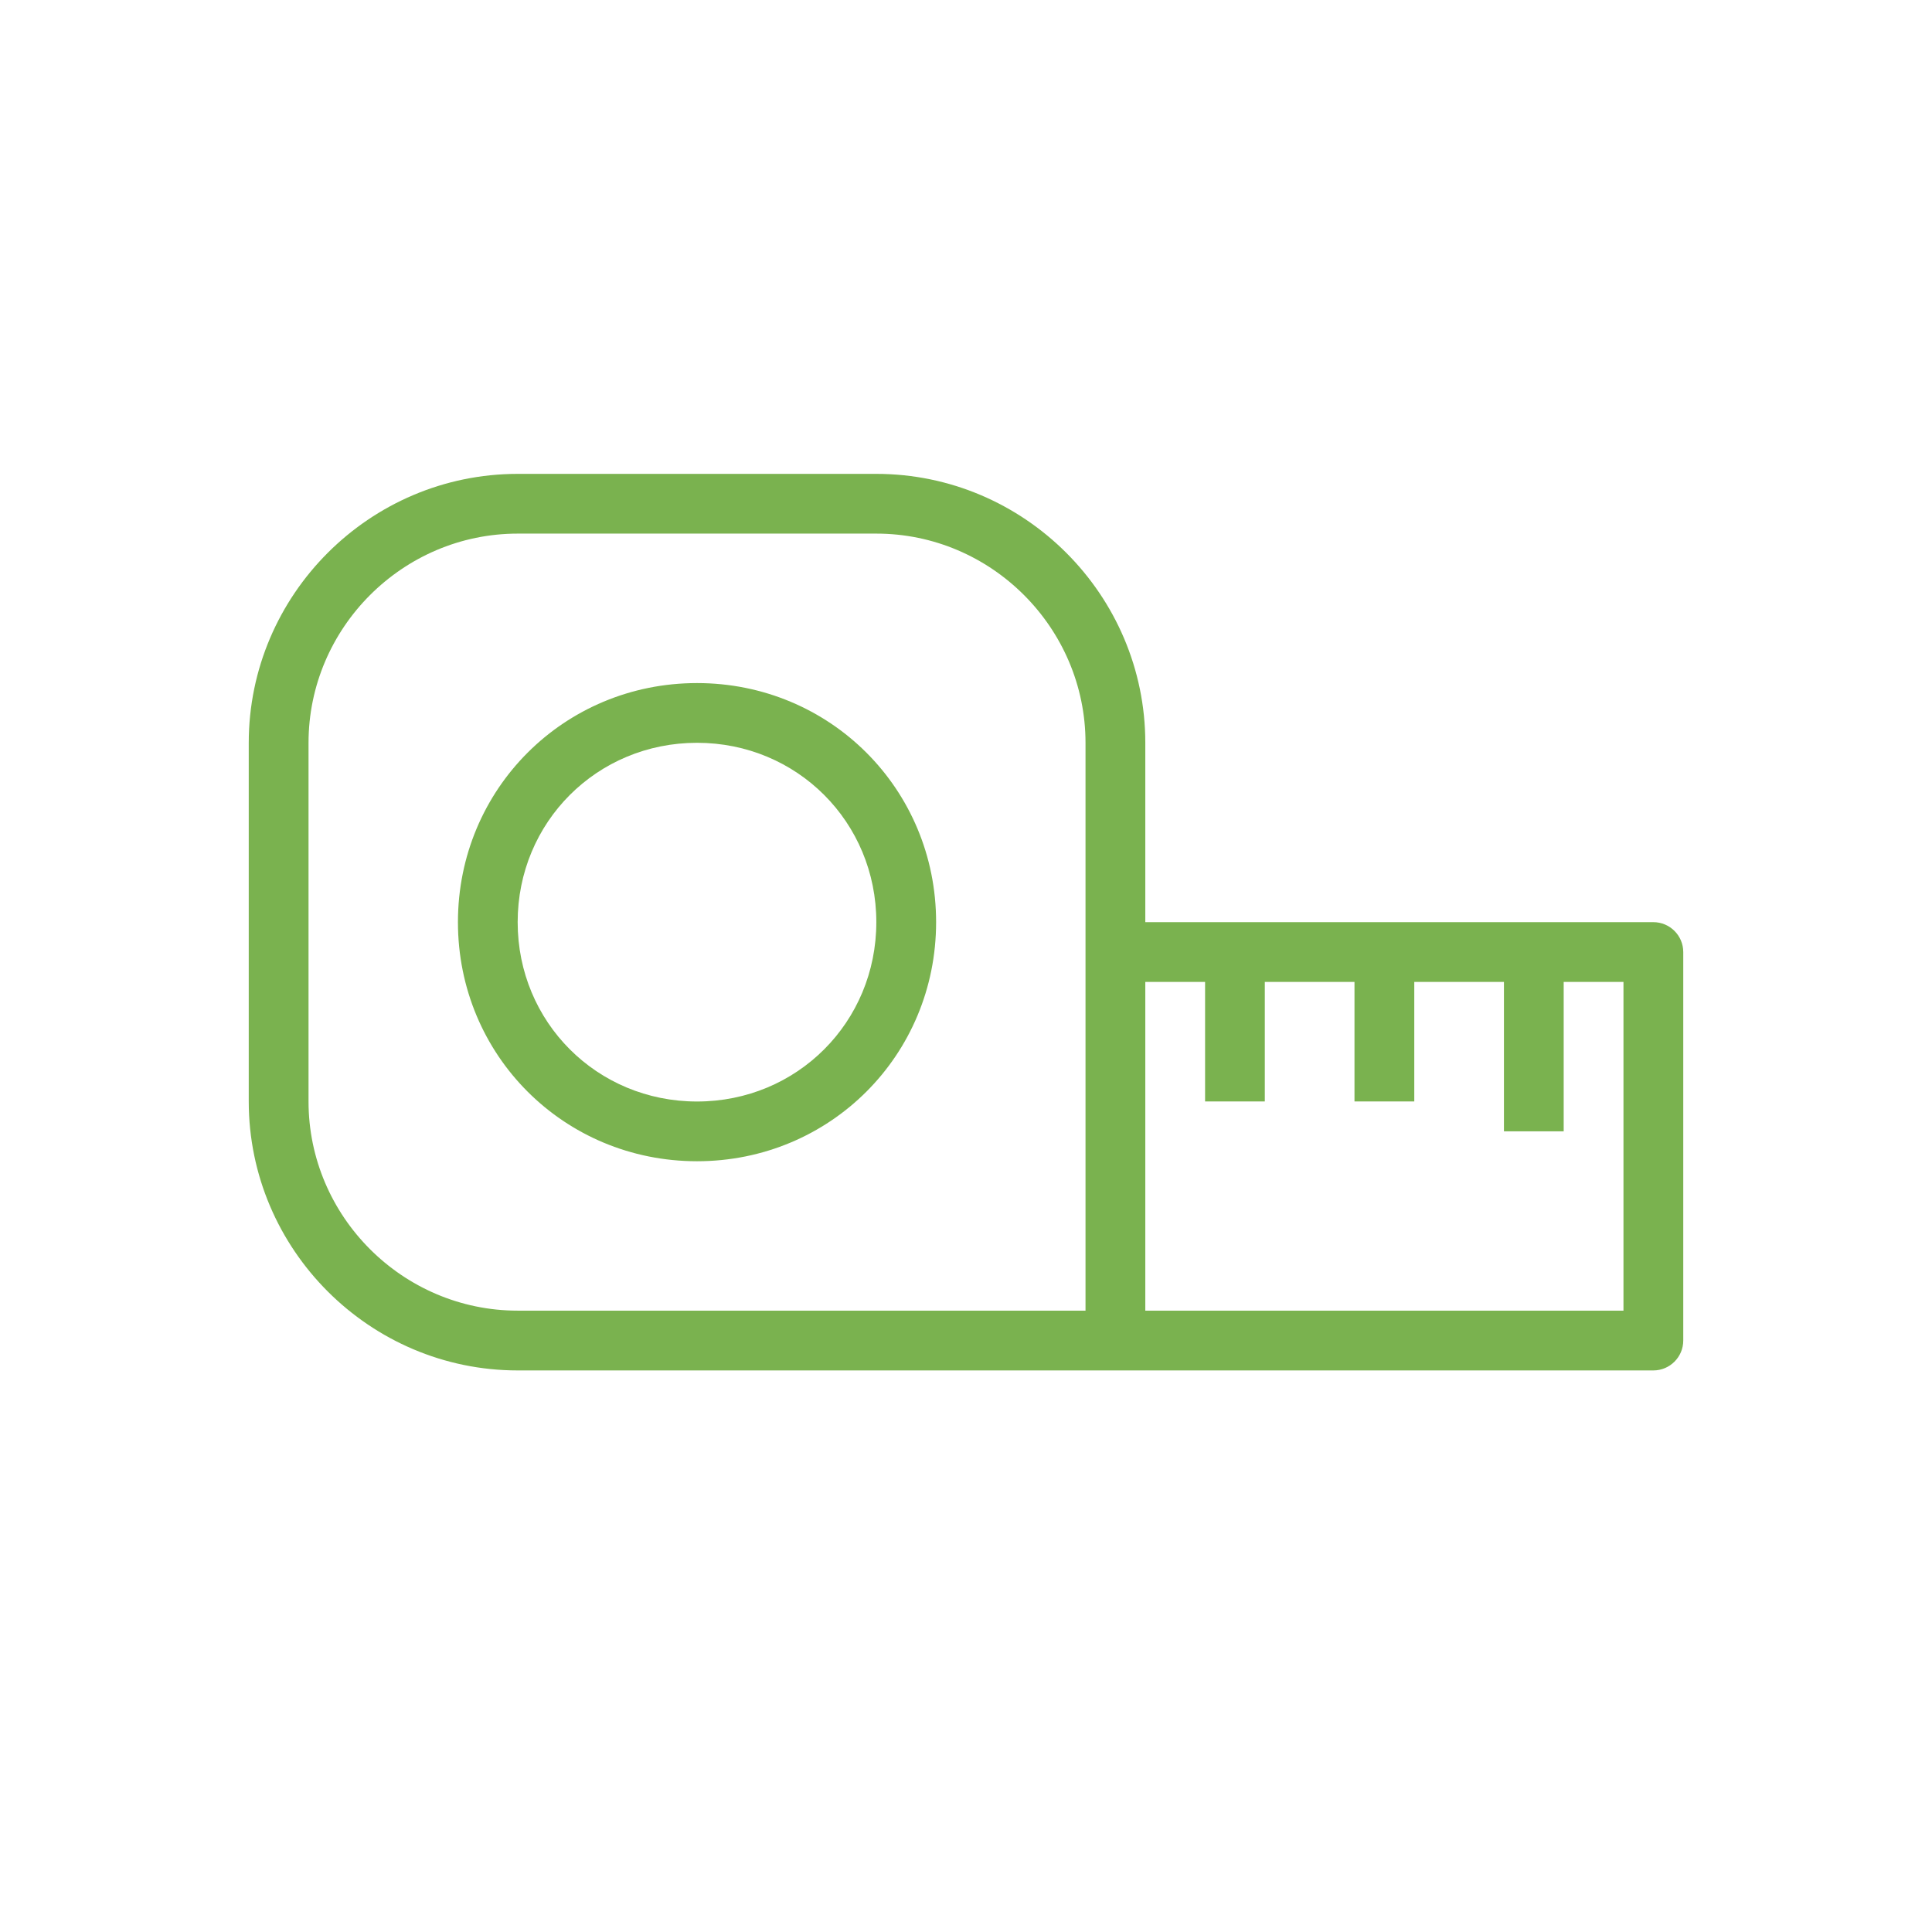 <?xml version="1.0" standalone="no"?>
<!DOCTYPE svg PUBLIC "-//W3C//DTD SVG 1.1//EN" "http://www.w3.org/Graphics/SVG/1.1/DTD/svg11.dtd">
<!--Generator: Xara Designer (www.xara.com), SVG filter version: 6.1.0.18-->
<svg stroke-width="0.501" stroke-linejoin="bevel" fill-rule="evenodd" xmlns:xlink="http://www.w3.org/1999/xlink" xmlns="http://www.w3.org/2000/svg" version="1.1" overflow="visible" width="36pt" height="36pt" viewBox="0 0 36 36">
 <defs>
	</defs>
 <g id="Document" fill="none" stroke="black" font-family="Times New Roman" font-size="16" transform="scale(1 -1)">
  <g id="Spread" transform="translate(0 -36)">
   <g id="Layer 1">
    <path d="M 4.635,15.476 L 4.635,22.158 C 4.635,24.916 6.889,27.17 9.647,27.17 L 16.329,27.17 C 19.087,27.17 21.341,24.916 21.341,22.158 L 21.341,18.817 L 30.808,18.817 C 31.115,18.817 31.365,18.567 31.365,18.26 L 31.365,11.021 C 31.365,10.714 31.115,10.464 30.808,10.464 L 9.647,10.464 C 6.889,10.464 4.635,12.718 4.635,15.476 Z M 20.227,11.578 L 20.227,22.158 C 20.227,24.301 18.472,26.057 16.329,26.057 L 9.647,26.057 C 7.504,26.057 5.749,24.301 5.749,22.158 L 5.749,15.476 C 5.749,13.333 7.504,11.578 9.647,11.578 L 20.227,11.578 Z M 30.251,11.578 L 30.251,17.703 L 21.341,17.703 L 21.341,11.578 L 30.251,11.578 Z M 8.533,18.817 C 8.533,21.296 10.508,23.272 12.988,23.272 C 15.467,23.272 17.443,21.297 17.443,18.817 C 17.443,16.337 15.467,14.362 12.988,14.362 C 10.508,14.362 8.533,16.337 8.533,18.817 Z M 28.024,14.919 L 28.024,17.703 L 29.137,17.703 L 29.137,14.919 L 28.024,14.919 Z M 16.329,18.817 C 16.329,20.681 14.852,22.159 12.988,22.159 C 11.124,22.159 9.646,20.681 9.646,18.817 C 9.646,16.953 11.124,15.475 12.988,15.475 C 14.852,15.475 16.329,16.953 16.329,18.817 Z M 22.455,15.476 L 22.455,17.703 L 23.568,17.703 L 23.568,15.476 L 22.455,15.476 Z M 25.239,15.476 L 25.239,17.703 L 26.353,17.703 L 26.353,15.476 L 25.239,15.476 Z" fill="#7ab24f" stroke-width="0.147" stroke="none" fill-rule="evenodd" marker-start="none" marker-end="none" stroke-miterlimit="79.84"/>
   </g>
  </g>
 </g>
</svg>
